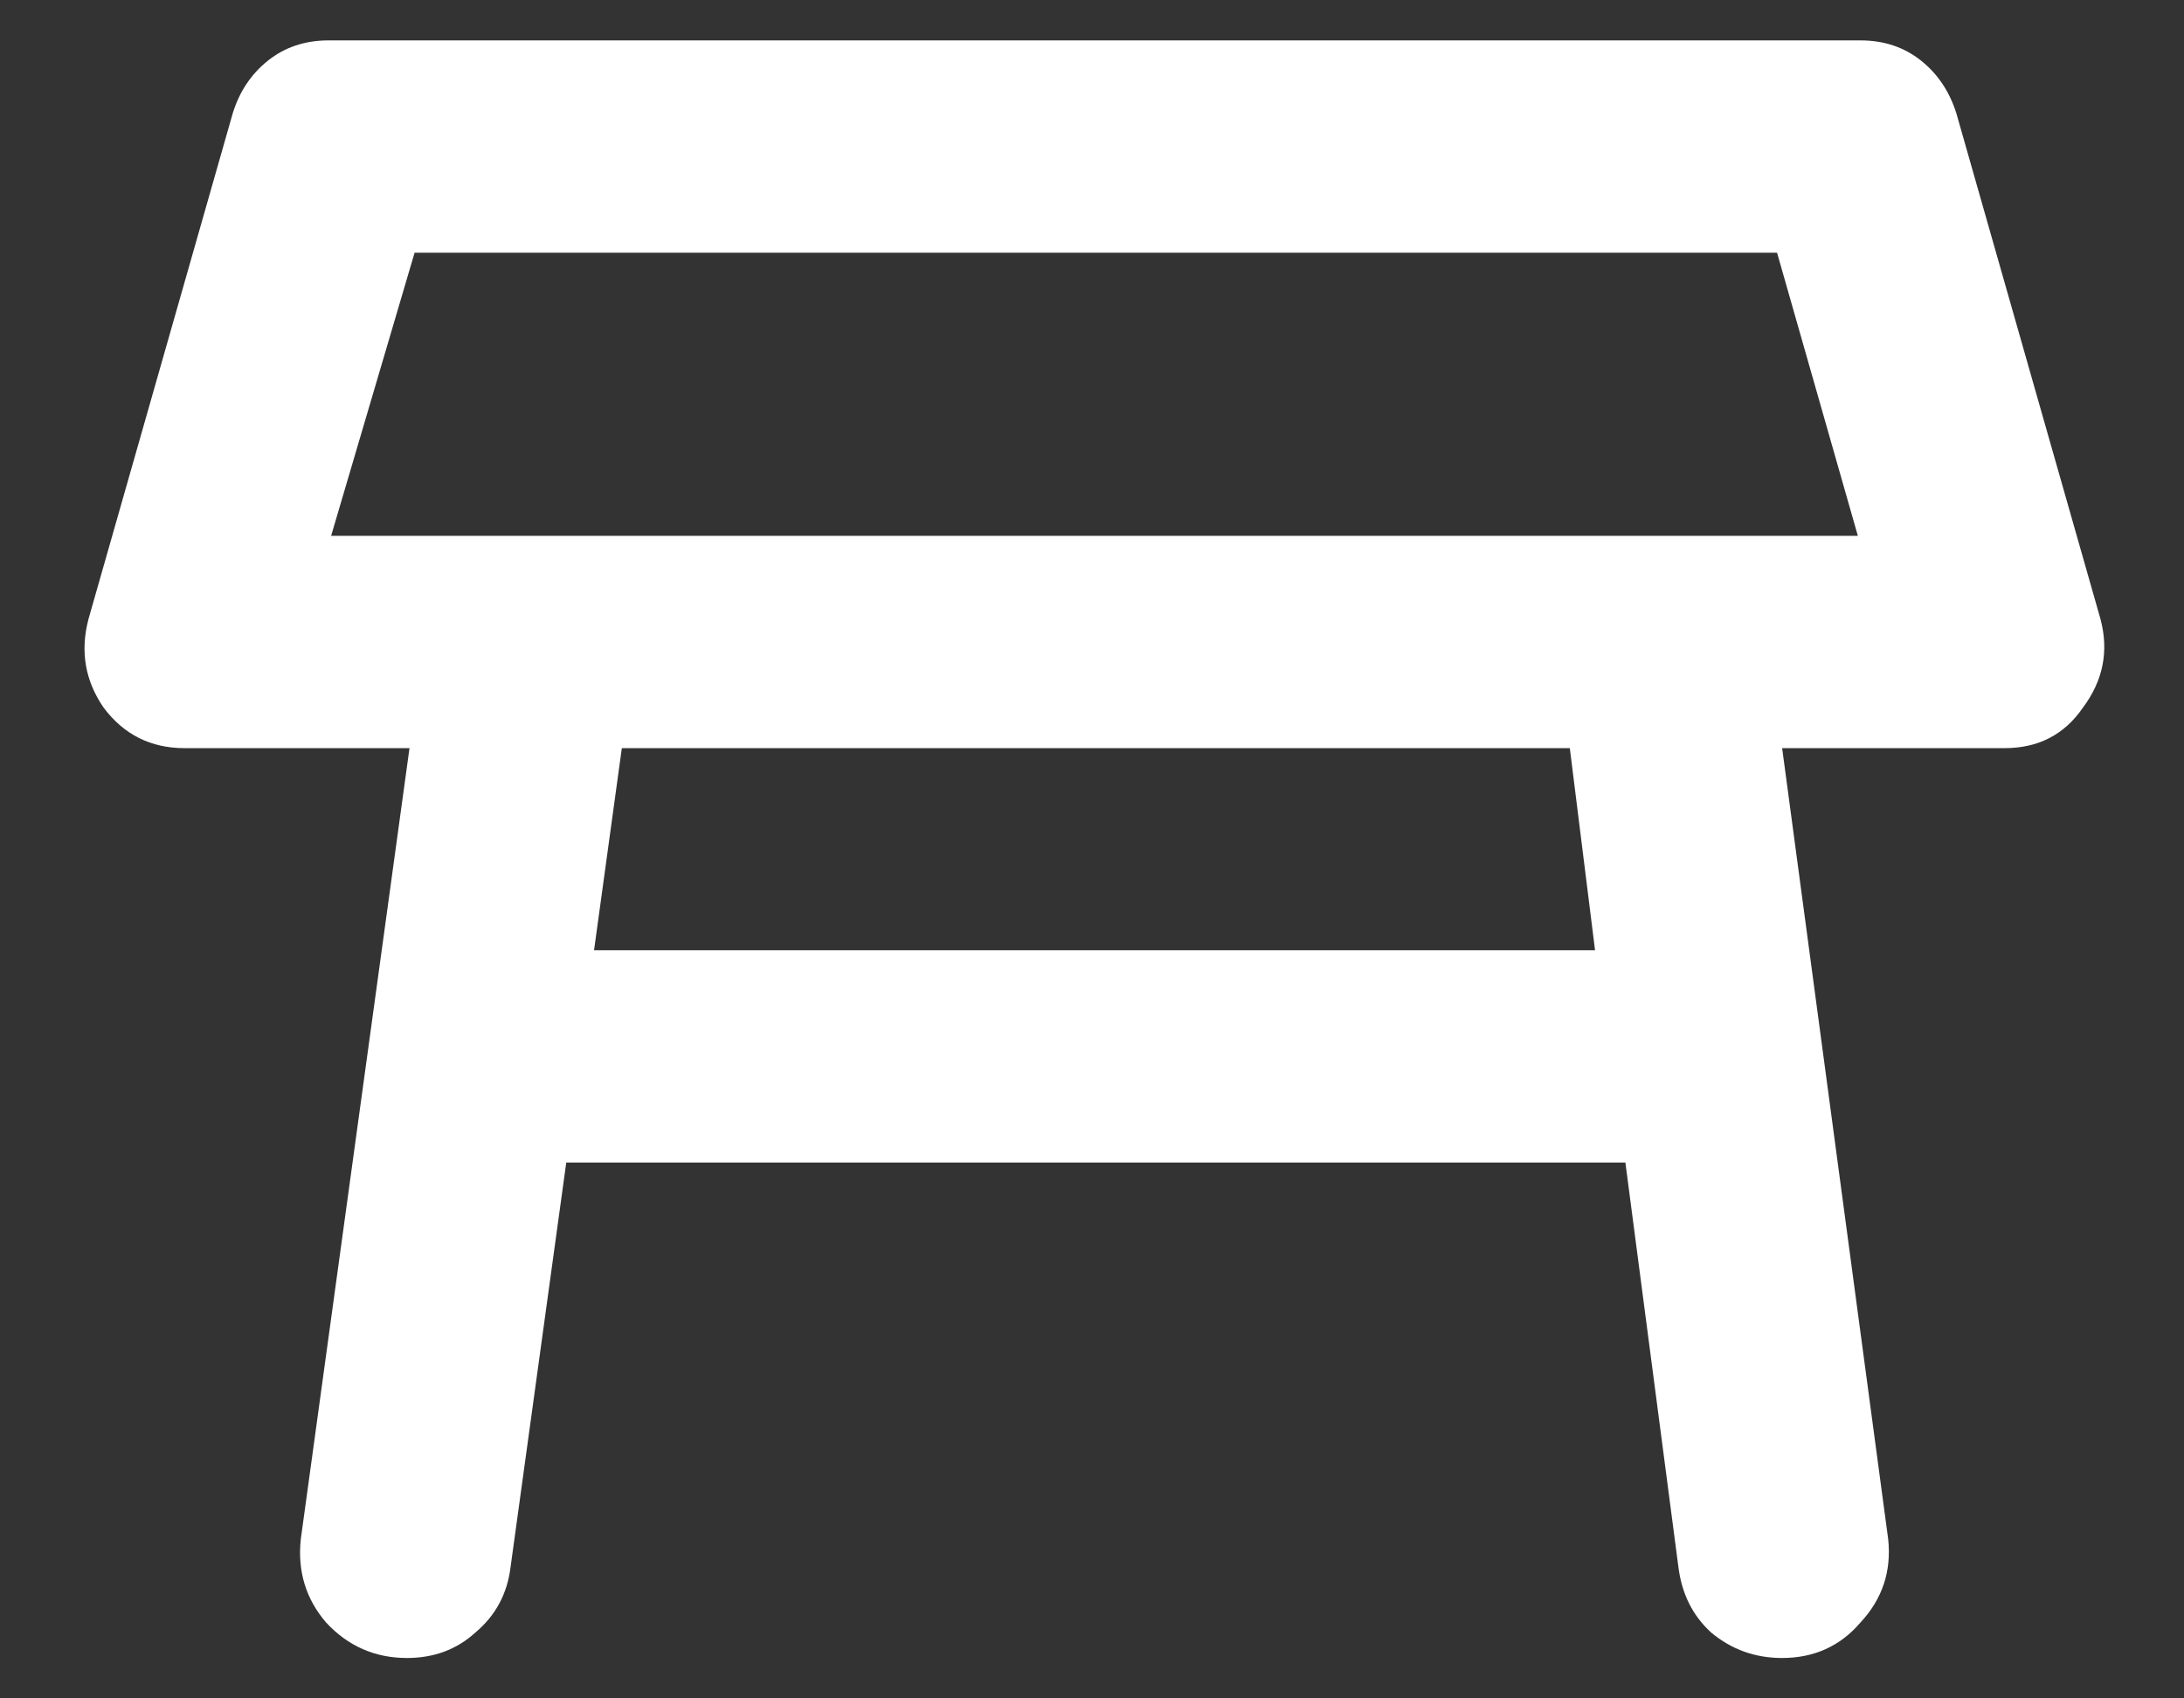 <svg xmlns="http://www.w3.org/2000/svg" fill="none" viewBox="0 0 18 14" height="14" width="18">
<rect x="0" y="0" width="18" height="14" fill="#333333" stroke="none"/>
<path fill="white" d="M2.729 4.417H15.312L14.646 2.083H3.417L2.729 4.417ZM4.896 7.833H13.146L12.938 6.167H9.188H5.125L4.896 7.833ZM3.354 13.667C3.09 13.667 2.868 13.569 2.688 13.375C2.521 13.181 2.451 12.951 2.479 12.688L3.375 6.167H1.521C1.243 6.167 1.021 6.056 0.854 5.833C0.701 5.611 0.66 5.368 0.729 5.104L1.917 0.938C1.972 0.757 2.069 0.611 2.208 0.5C2.347 0.389 2.514 0.333 2.708 0.333H15.333C15.528 0.333 15.694 0.389 15.833 0.5C15.972 0.611 16.069 0.757 16.125 0.938L17.312 5.104C17.382 5.368 17.333 5.611 17.167 5.833C17.014 6.056 16.799 6.167 16.521 6.167H14.688L15.562 12.688C15.59 12.951 15.514 13.181 15.333 13.375C15.167 13.569 14.951 13.667 14.688 13.667C14.465 13.667 14.271 13.597 14.104 13.458C13.951 13.319 13.861 13.139 13.833 12.917L13.396 9.583H4.667L4.208 12.917C4.181 13.139 4.083 13.319 3.917 13.458C3.764 13.597 3.576 13.667 3.354 13.667Z"></path>
</svg>
